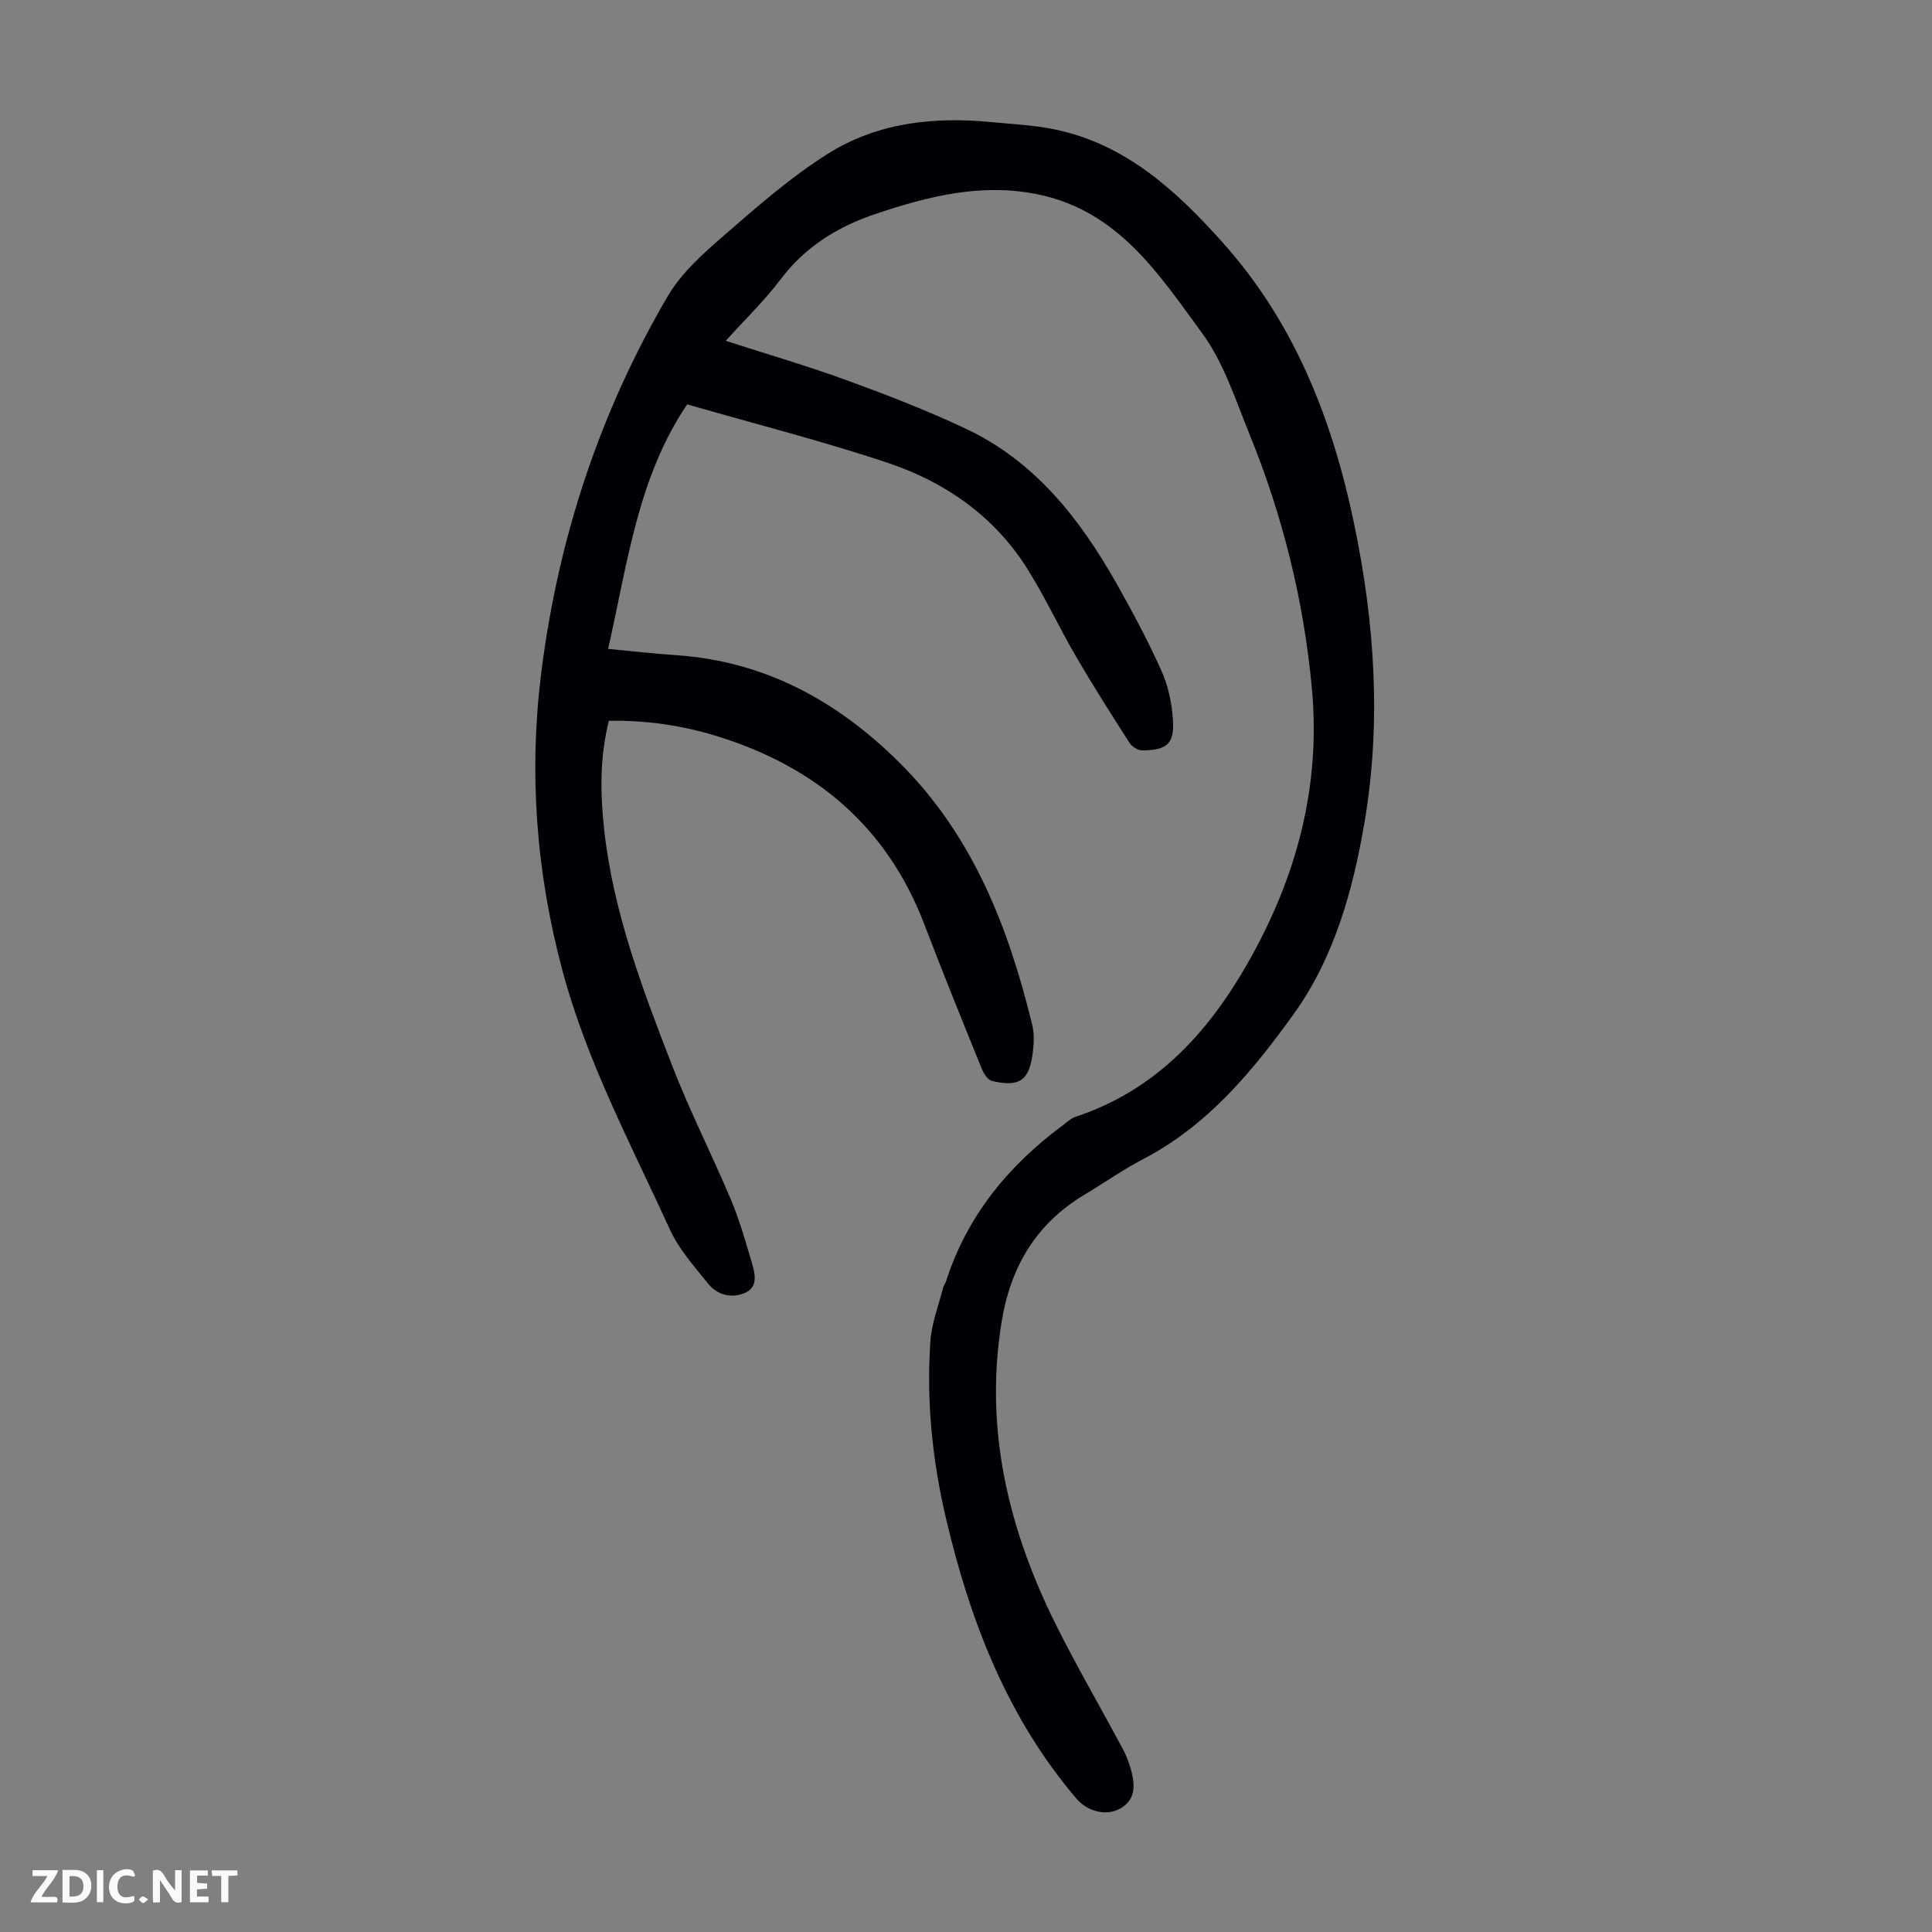 <svg enable-background="new 0 0 400 400" viewBox="0 0 400 400" xmlns="http://www.w3.org/2000/svg"><rect x="0" y="0" width="400" height="400" fill="#808080" stroke="none"/><g fill="#fbfafa"><path d="m37.59 393.81c-.92.31-1.52.05-2-.78-.7-1.2-1.52-2.34-2.47-3.78v4.59c-.55.03-.95.05-1.41.07-.03-.37-.06-.64-.06-.91 0-1.91 0-3.81 0-5.7 1.13-.41 1.77-.03 2.29.91.62 1.11 1.38 2.14 2.31 3.19v-4.2h1.35v6.61z"/><path d="m12.94 393.88v-6.75c1.9.19 3.93-.54 5.37 1.29.8 1.01.78 2.88.03 3.97-1.37 1.97-3.4 1.51-5.4 1.49m1.45-1.22c2.04.12 2.92-.58 2.89-2.21-.03-1.51-.98-2.19-2.89-2z"/><path d="m11.81 393.87h-5.49c.68-2.18 2.47-3.48 3.51-5.45h-3.08v-1.21h5.29c-.71 2.13-2.44 3.48-3.47 5.51.86 0 1.63.04 2.39-.01.79-.05 1.14.21.85 1.16"/><path d="m39.33 393.86v-6.61h3.7v1.07h-2.22v1.52c.68.04 1.34.09 2.07.13v1.07c-.72.05-1.38.09-2.1.14v1.48h2.4v1.19h-3.85z"/><path d="m27.71 388.56c-1.15-.3-2.46-.61-3.1.64-.37.73-.41 1.93-.06 2.67.63 1.35 1.99.93 3.17.68.35.94-.01 1.32-.93 1.46-1.62.25-3.05-.27-3.76-1.48-.73-1.24-.6-3.03.31-4.17.88-1.11 2.71-1.7 4-1.16.32.13.44.74.65 1.12-.1.08-.19.16-.28.24"/><path d="m49.15 387.24v1.07c-.59.02-1.17.05-1.87.08v5.44h-1.48v-5.44h-1.85c-.05-.4-.08-.73-.13-1.15z"/><path d="m20.06 387.21h1.33v6.62h-1.33z"/><path d="m30.68 393.25c-.49.38-.8.79-1.05.76-.32-.05-.6-.45-.9-.7.26-.24.51-.64.8-.67.29-.04.62.3 1.15.61"/></g><path d="m150.26 70.56c8.72 2.82 17.07 5.25 25.22 8.23 8.28 3.02 16.53 6.22 24.5 9.98 14.27 6.72 23.55 18.58 31.12 31.92 3.36 5.92 6.56 11.97 9.36 18.17 1.38 3.07 2.13 6.59 2.37 9.96.37 5.15-1.13 6.5-6.35 6.54-.88.01-2.11-.77-2.61-1.54-3.79-5.91-7.56-11.83-11.09-17.89-3.54-6.07-6.48-12.5-10.24-18.42-6.81-10.71-16.87-17.7-28.65-21.65-13.63-4.57-27.61-8.1-41.62-12.14-10.23 15.11-12.37 33.03-16.37 50.63 4.91.46 9.57.99 14.24 1.31 18.32 1.28 33.25 9.5 46.06 22.21 15.19 15.07 22.58 34.07 27.51 54.31.44 1.8.36 3.81.13 5.67-.72 5.85-2.73 7.29-8.45 5.96-.87-.2-1.72-1.53-2.12-2.52-4.03-9.94-8.07-19.88-11.89-29.9-7.71-20.19-22.46-32.6-42.75-38.92-7.29-2.27-14.77-3.37-22.57-3.24-1.9 7.56-1.8 15.01-.98 22.49 1.86 17.08 7.92 33 14.05 48.83 3.67 9.47 8.29 18.55 12.24 27.92 1.77 4.2 3 8.63 4.3 13 .67 2.26 1.33 5.01-1.44 6.21-2.73 1.18-5.69.49-7.6-1.89-2.86-3.56-6.04-7.1-7.91-11.19-8.07-17.66-17.26-34.85-22.31-53.79-5.43-20.37-6.96-40.94-4.31-61.85 3.51-27.63 12.08-53.61 26.14-77.62 2.8-4.78 7.25-8.78 11.51-12.47 6.99-6.06 14.02-12.27 21.83-17.14 10.16-6.35 21.82-7.61 33.68-6.45 4.44.43 8.95.63 13.3 1.55 14.68 3.11 25.13 12.8 34.67 23.48 14.8 16.56 22.62 36.54 27.09 57.96 4.29 20.52 5.72 41.2 2.18 62.02-2.4 14.13-6.29 28.02-14.64 39.64-8.43 11.73-17.77 23.06-31.11 30.01-4.25 2.22-8.21 5.01-12.33 7.48-9.9 5.94-15.17 14.89-17.01 26.06-3.67 22.24 1.31 43 11.16 62.8 4.38 8.8 9.35 17.31 13.98 25.99.78 1.46 1.34 3.07 1.75 4.68.76 3.01.66 5.89-2.52 7.57-2.85 1.51-6.66.51-8.92-2.14-14.3-16.78-21.96-36.67-26.95-57.78-2.88-12.16-4.14-24.5-3.28-36.96.26-3.69 1.68-7.3 2.6-10.94.13-.53.5-1.01.67-1.53 4.36-13.44 12.83-23.8 24.04-32.11.89-.66 1.74-1.51 2.76-1.84 16.48-5.48 27.28-17.17 35.64-31.84 10.09-17.7 15.16-36.5 13.27-56.88-1.68-18.14-6.03-35.7-12.9-52.57-2.91-7.13-5.32-14.8-9.78-20.89-8.95-12.23-17.43-25.46-34.2-28.83-11.6-2.33-22.38.4-33.19 3.99-8.05 2.68-14.86 6.86-20.05 13.79-3.27 4.32-7.25 8.15-11.23 12.57z" fill="#010105"/></svg>